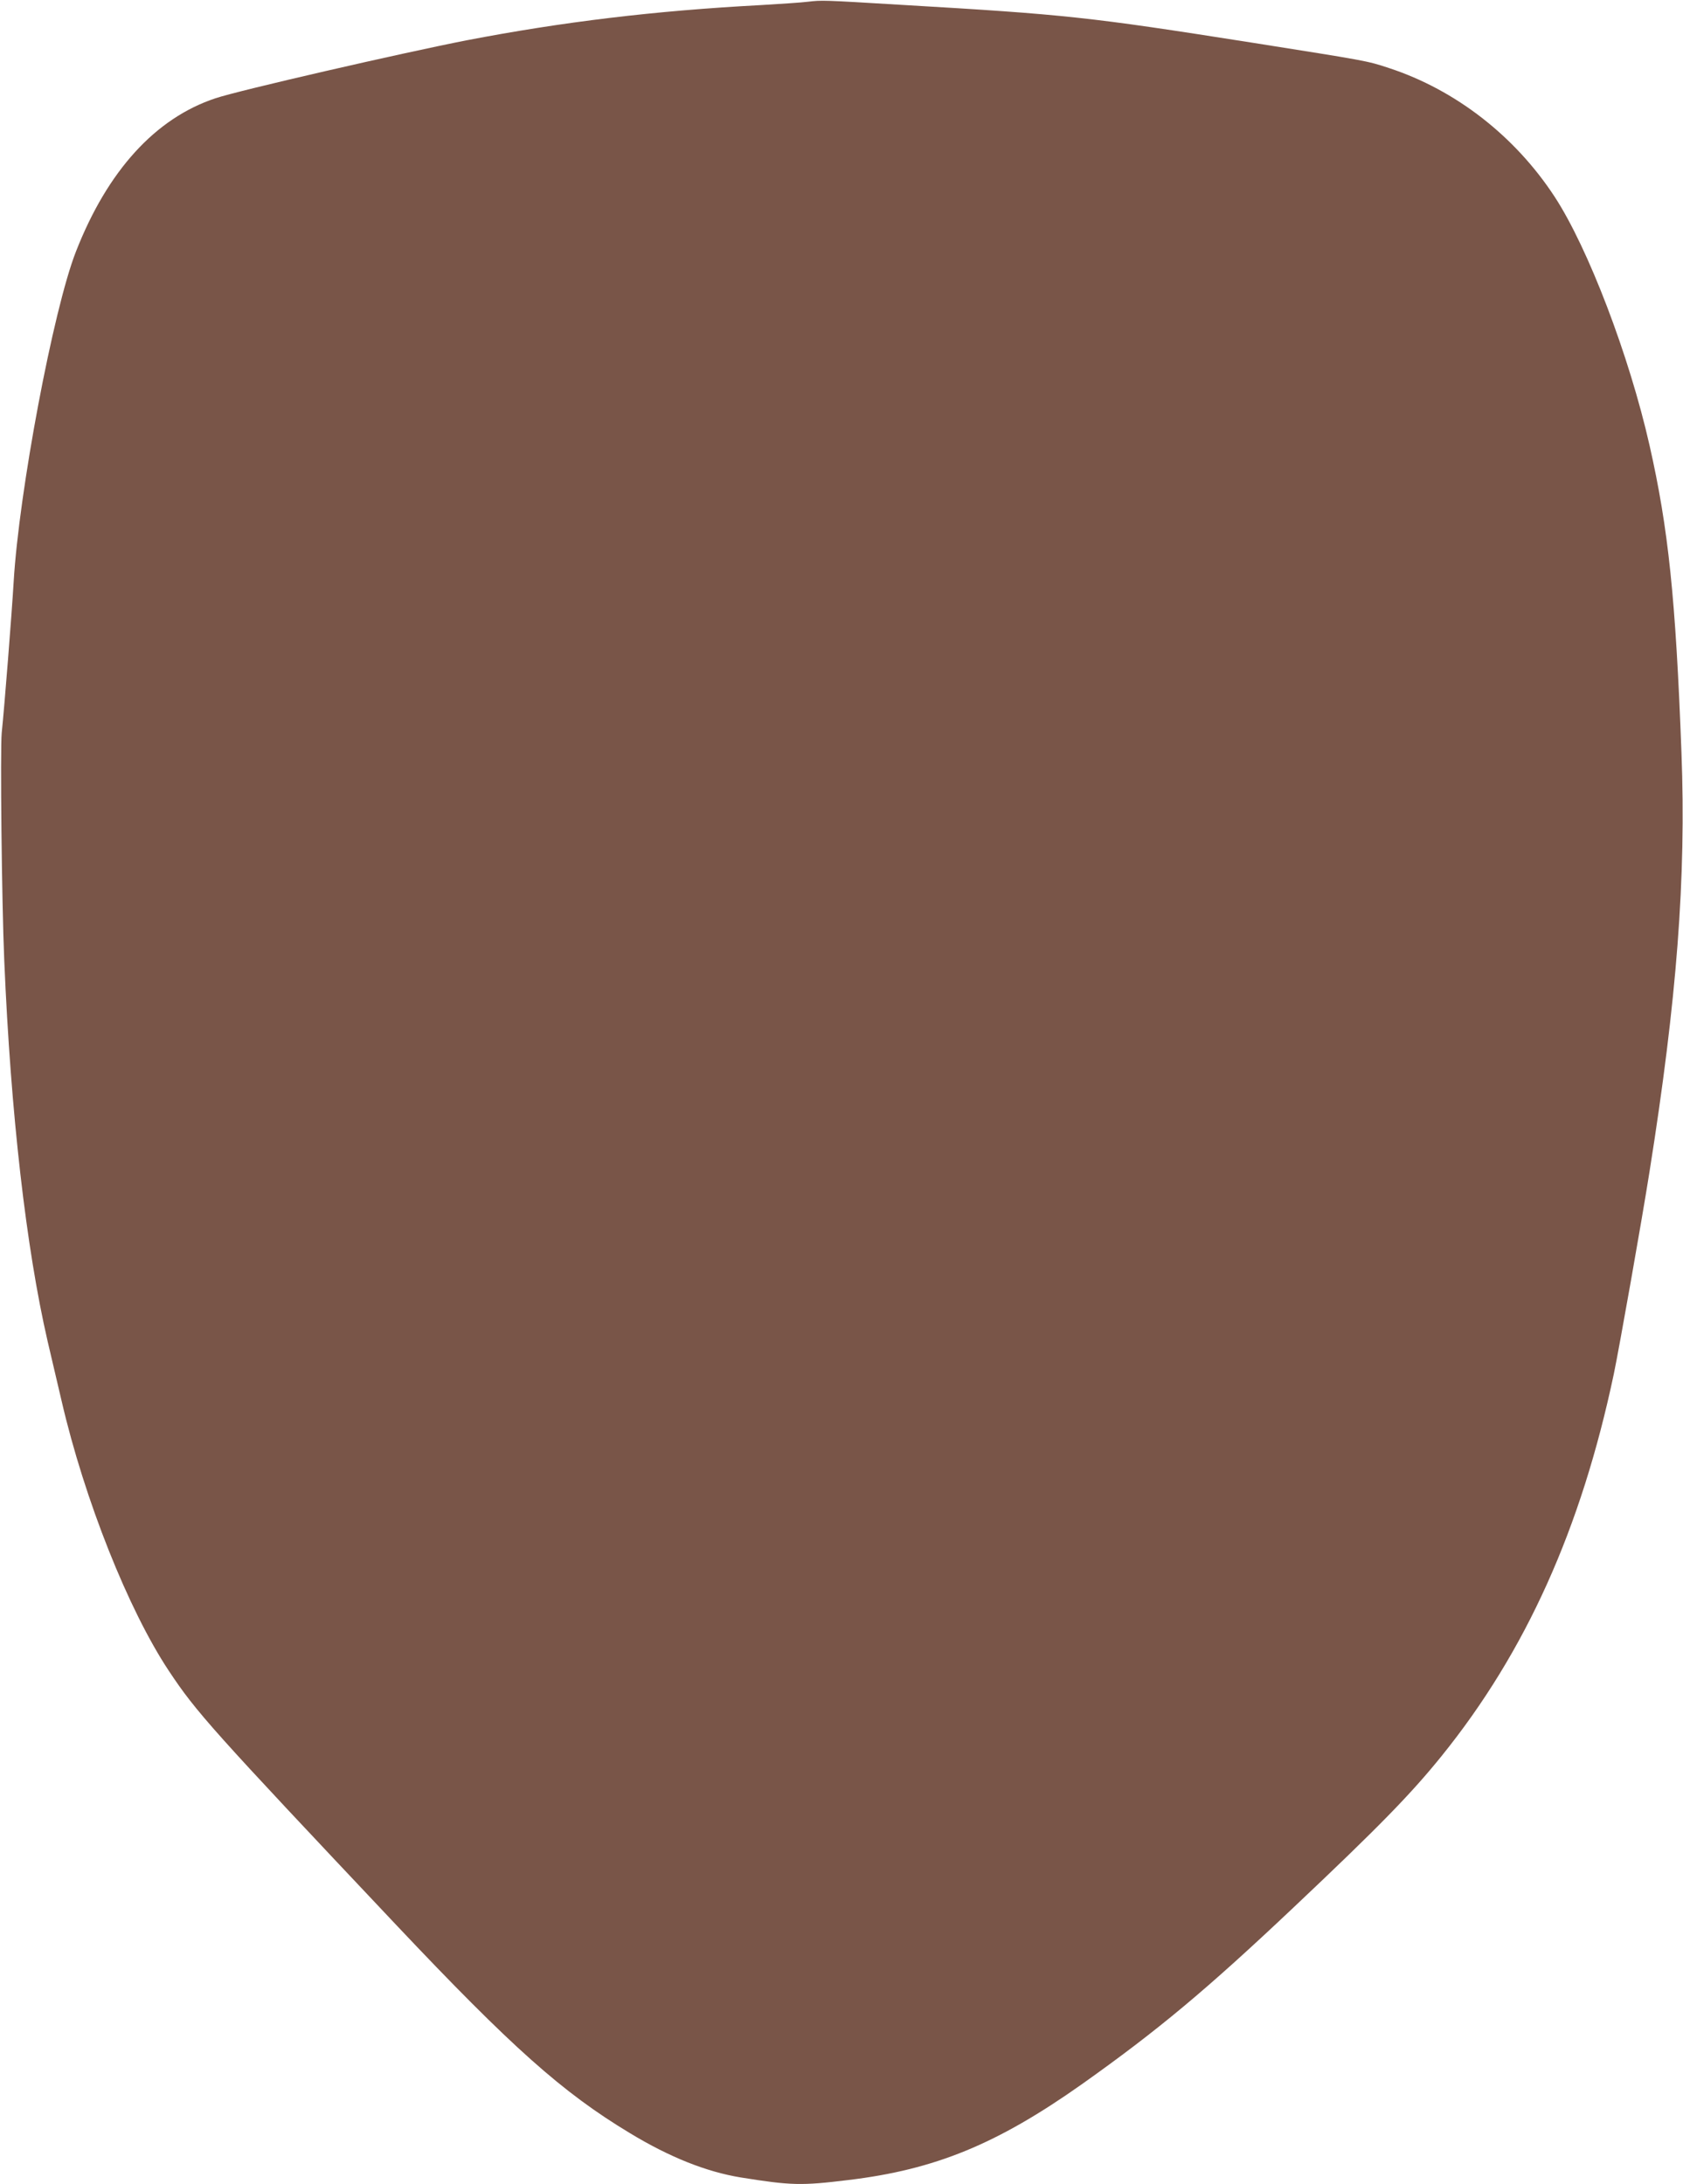 <?xml version="1.0" standalone="no"?>
<!DOCTYPE svg PUBLIC "-//W3C//DTD SVG 20010904//EN"
 "http://www.w3.org/TR/2001/REC-SVG-20010904/DTD/svg10.dtd">
<svg version="1.0" xmlns="http://www.w3.org/2000/svg"
 width="986pt" height="1280pt" viewBox="0 0 986 1280"
 preserveAspectRatio="xMidYMid meet">
<g transform="translate(0,1280) scale(0.1,-0.1)"
fill="#795548" stroke="none">
<path d="M4735 12790 c-38 -5 -164 -13 -280 -20 -621 -33 -1158 -98 -1720
-206 -374 -73 -1337 -294 -1473 -340 -352 -117 -632 -425 -817 -898 -133 -339
-334 -1409 -365 -1936 -11 -186 -54 -733 -70 -885 -9 -95 0 -990 15 -1335 38
-898 128 -1683 254 -2230 23 -96 59 -254 82 -350 134 -578 391 -1224 628
-1581 161 -243 252 -344 1332 -1489 677 -717 974 -982 1369 -1220 234 -142
449 -227 650 -260 294 -47 354 -49 630 -15 509 61 871 210 1369 562 444 315
728 552 1236 1032 504 476 691 668 871 891 494 612 818 1334 1009 2240 32 154
162 887 209 1185 160 1007 215 1721 187 2455 -34 907 -77 1314 -187 1800 -119
526 -360 1157 -556 1457 -232 355 -580 626 -970 754 -129 43 -134 43 -803 149
-959 151 -1089 165 -2045 221 -479 29 -474 28 -555 19z"/>
</g>
</svg>
